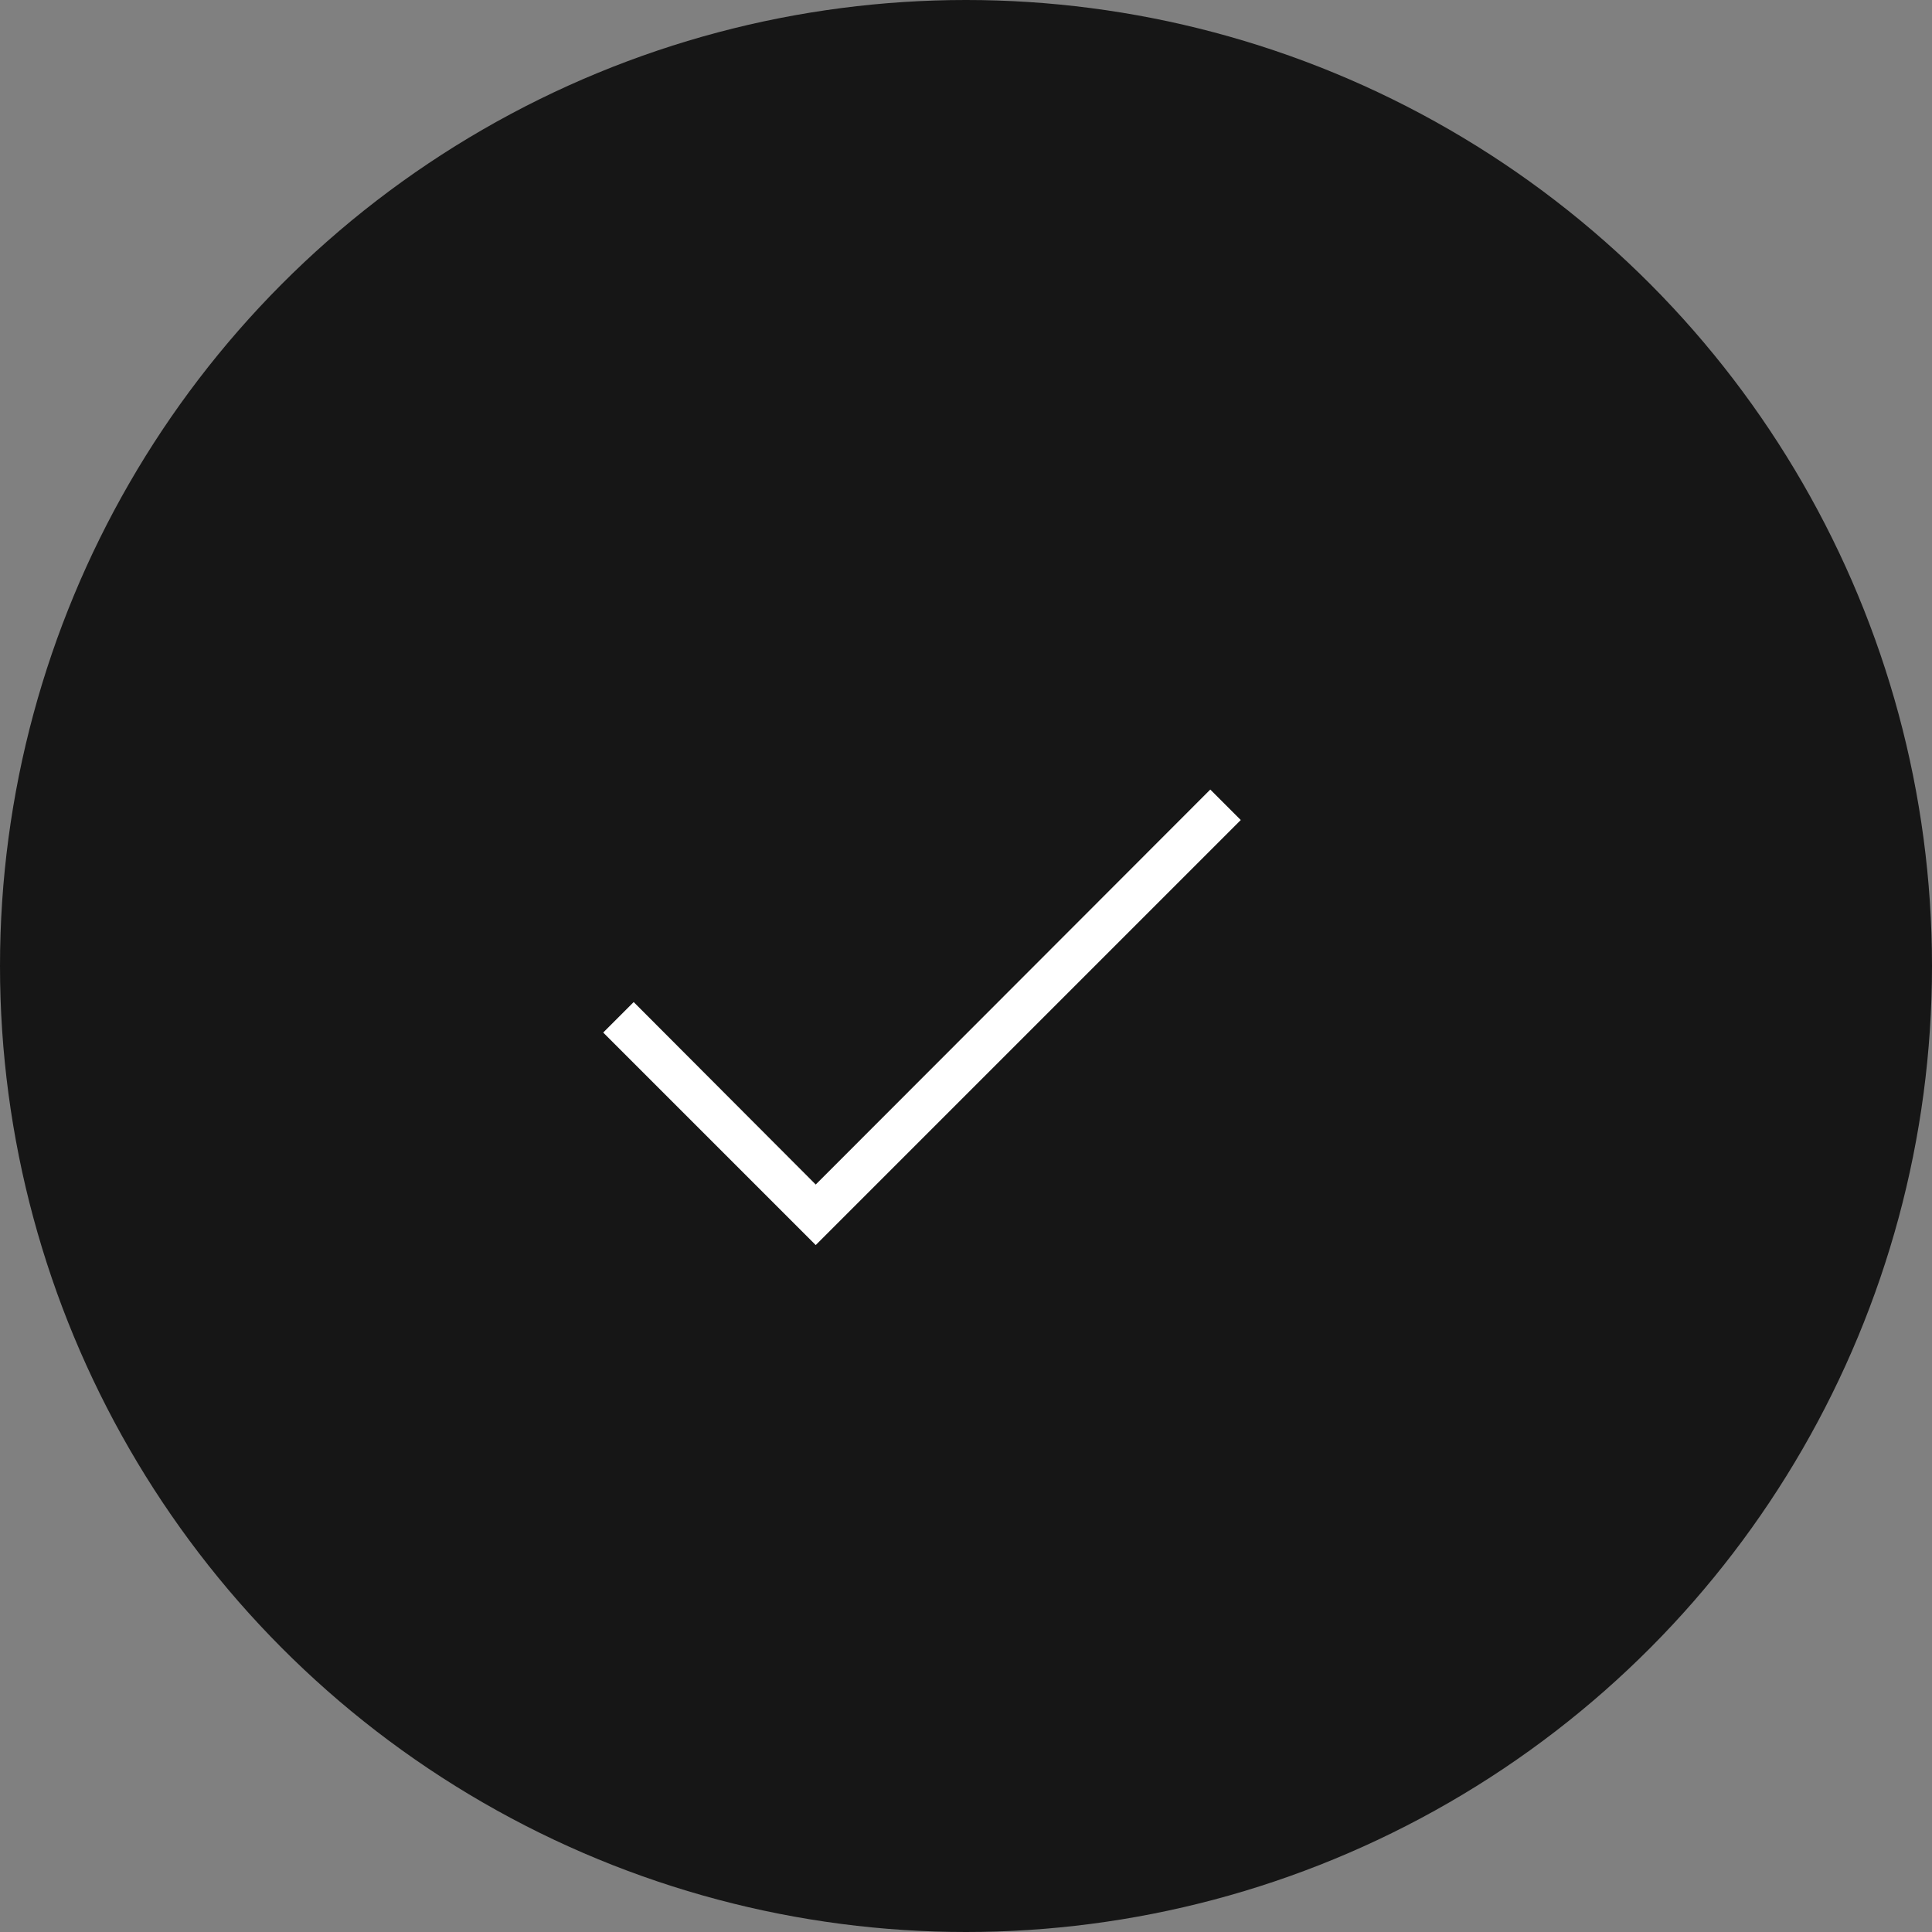 <?xml version="1.0" encoding="UTF-8"?> <svg xmlns="http://www.w3.org/2000/svg" width="45" height="45" viewBox="0 0 45 45" fill="none"><rect x="0" y="0" width="45" height="45" fill="#808080" stroke="none"/> <circle cx="22.5" cy="22.5" r="22.5" fill="#161616"></circle> <path d="M28.9 19.1L19 29L14.05 24.05L14.76 23.34L19 27.59L28.19 18.39L28.9 19.1Z" fill="white"></path> </svg> 
